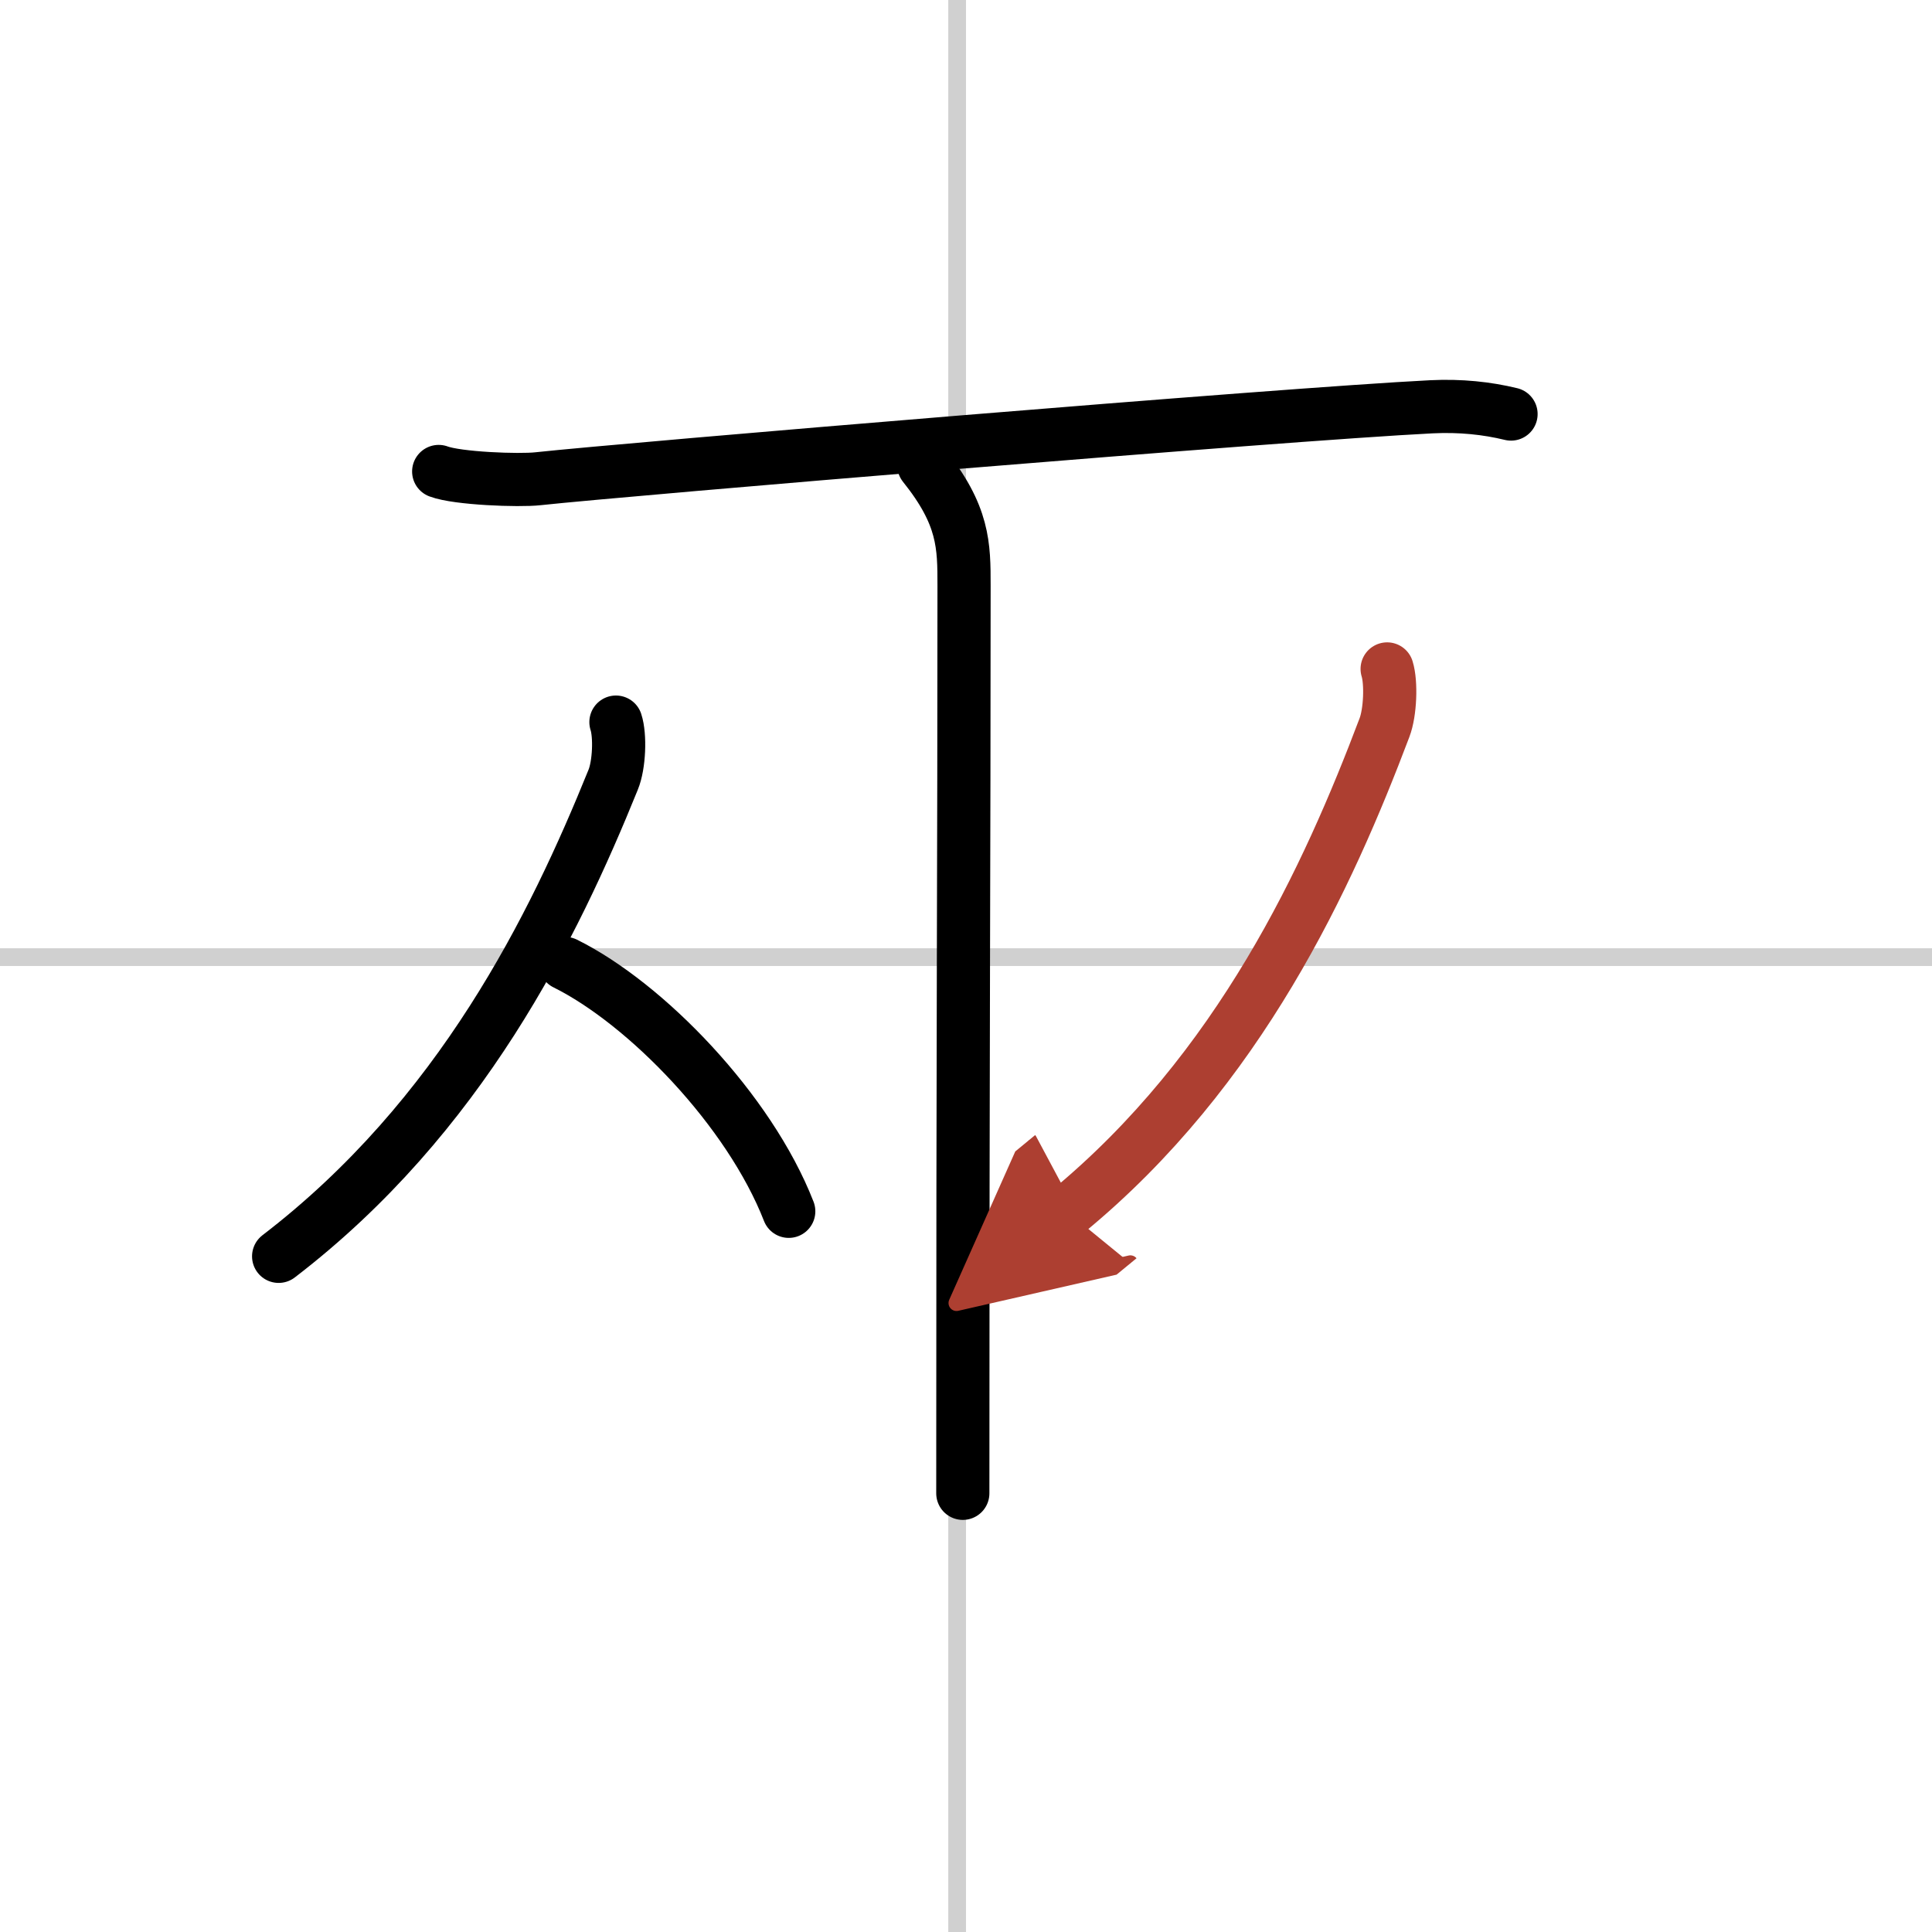<svg width="400" height="400" viewBox="0 0 109 109" xmlns="http://www.w3.org/2000/svg"><defs><marker id="a" markerWidth="4" orient="auto" refX="1" refY="5" viewBox="0 0 10 10"><polyline points="0 0 10 5 0 10 1 5" fill="#ad3f31" stroke="#ad3f31"/></marker></defs><g fill="none" stroke="#000" stroke-linecap="round" stroke-linejoin="round" stroke-width="3"><rect width="100%" height="100%" fill="#fff" stroke="#fff"/><line x1="54" x2="54" y2="109" stroke="#d0d0d0" stroke-width="1"/><line x2="109" y1="54" y2="54" stroke="#d0d0d0" stroke-width="1"/><path d="m24.75 26.6c1.06 0.4 4.53 0.53 5.6 0.41 5-0.54 42.01-3.64 50.41-4.06 1.64-0.08 3.13 0.08 4.49 0.41"/><path d="m52.12 26.25c2.27 2.83 2.27 4.53 2.27 6.8 0 15.86-0.07 24.01-0.07 51.2"/><path d="M34.75,40.74C35,41.5,34.94,43.16,34.59,44C31.25,52.25,26,63,15.72,70.88"/><path d="m31.89 54.36c4.56 2.26 10.39 8.28 12.61 13.98"/><path d="m78.26 37.74c0.24 0.77 0.18 2.45-0.15 3.31-3.17 8.39-8.15 19.31-17.89 27.32" marker-end="url(#a)" stroke="#ad3f31"/></g></svg>
